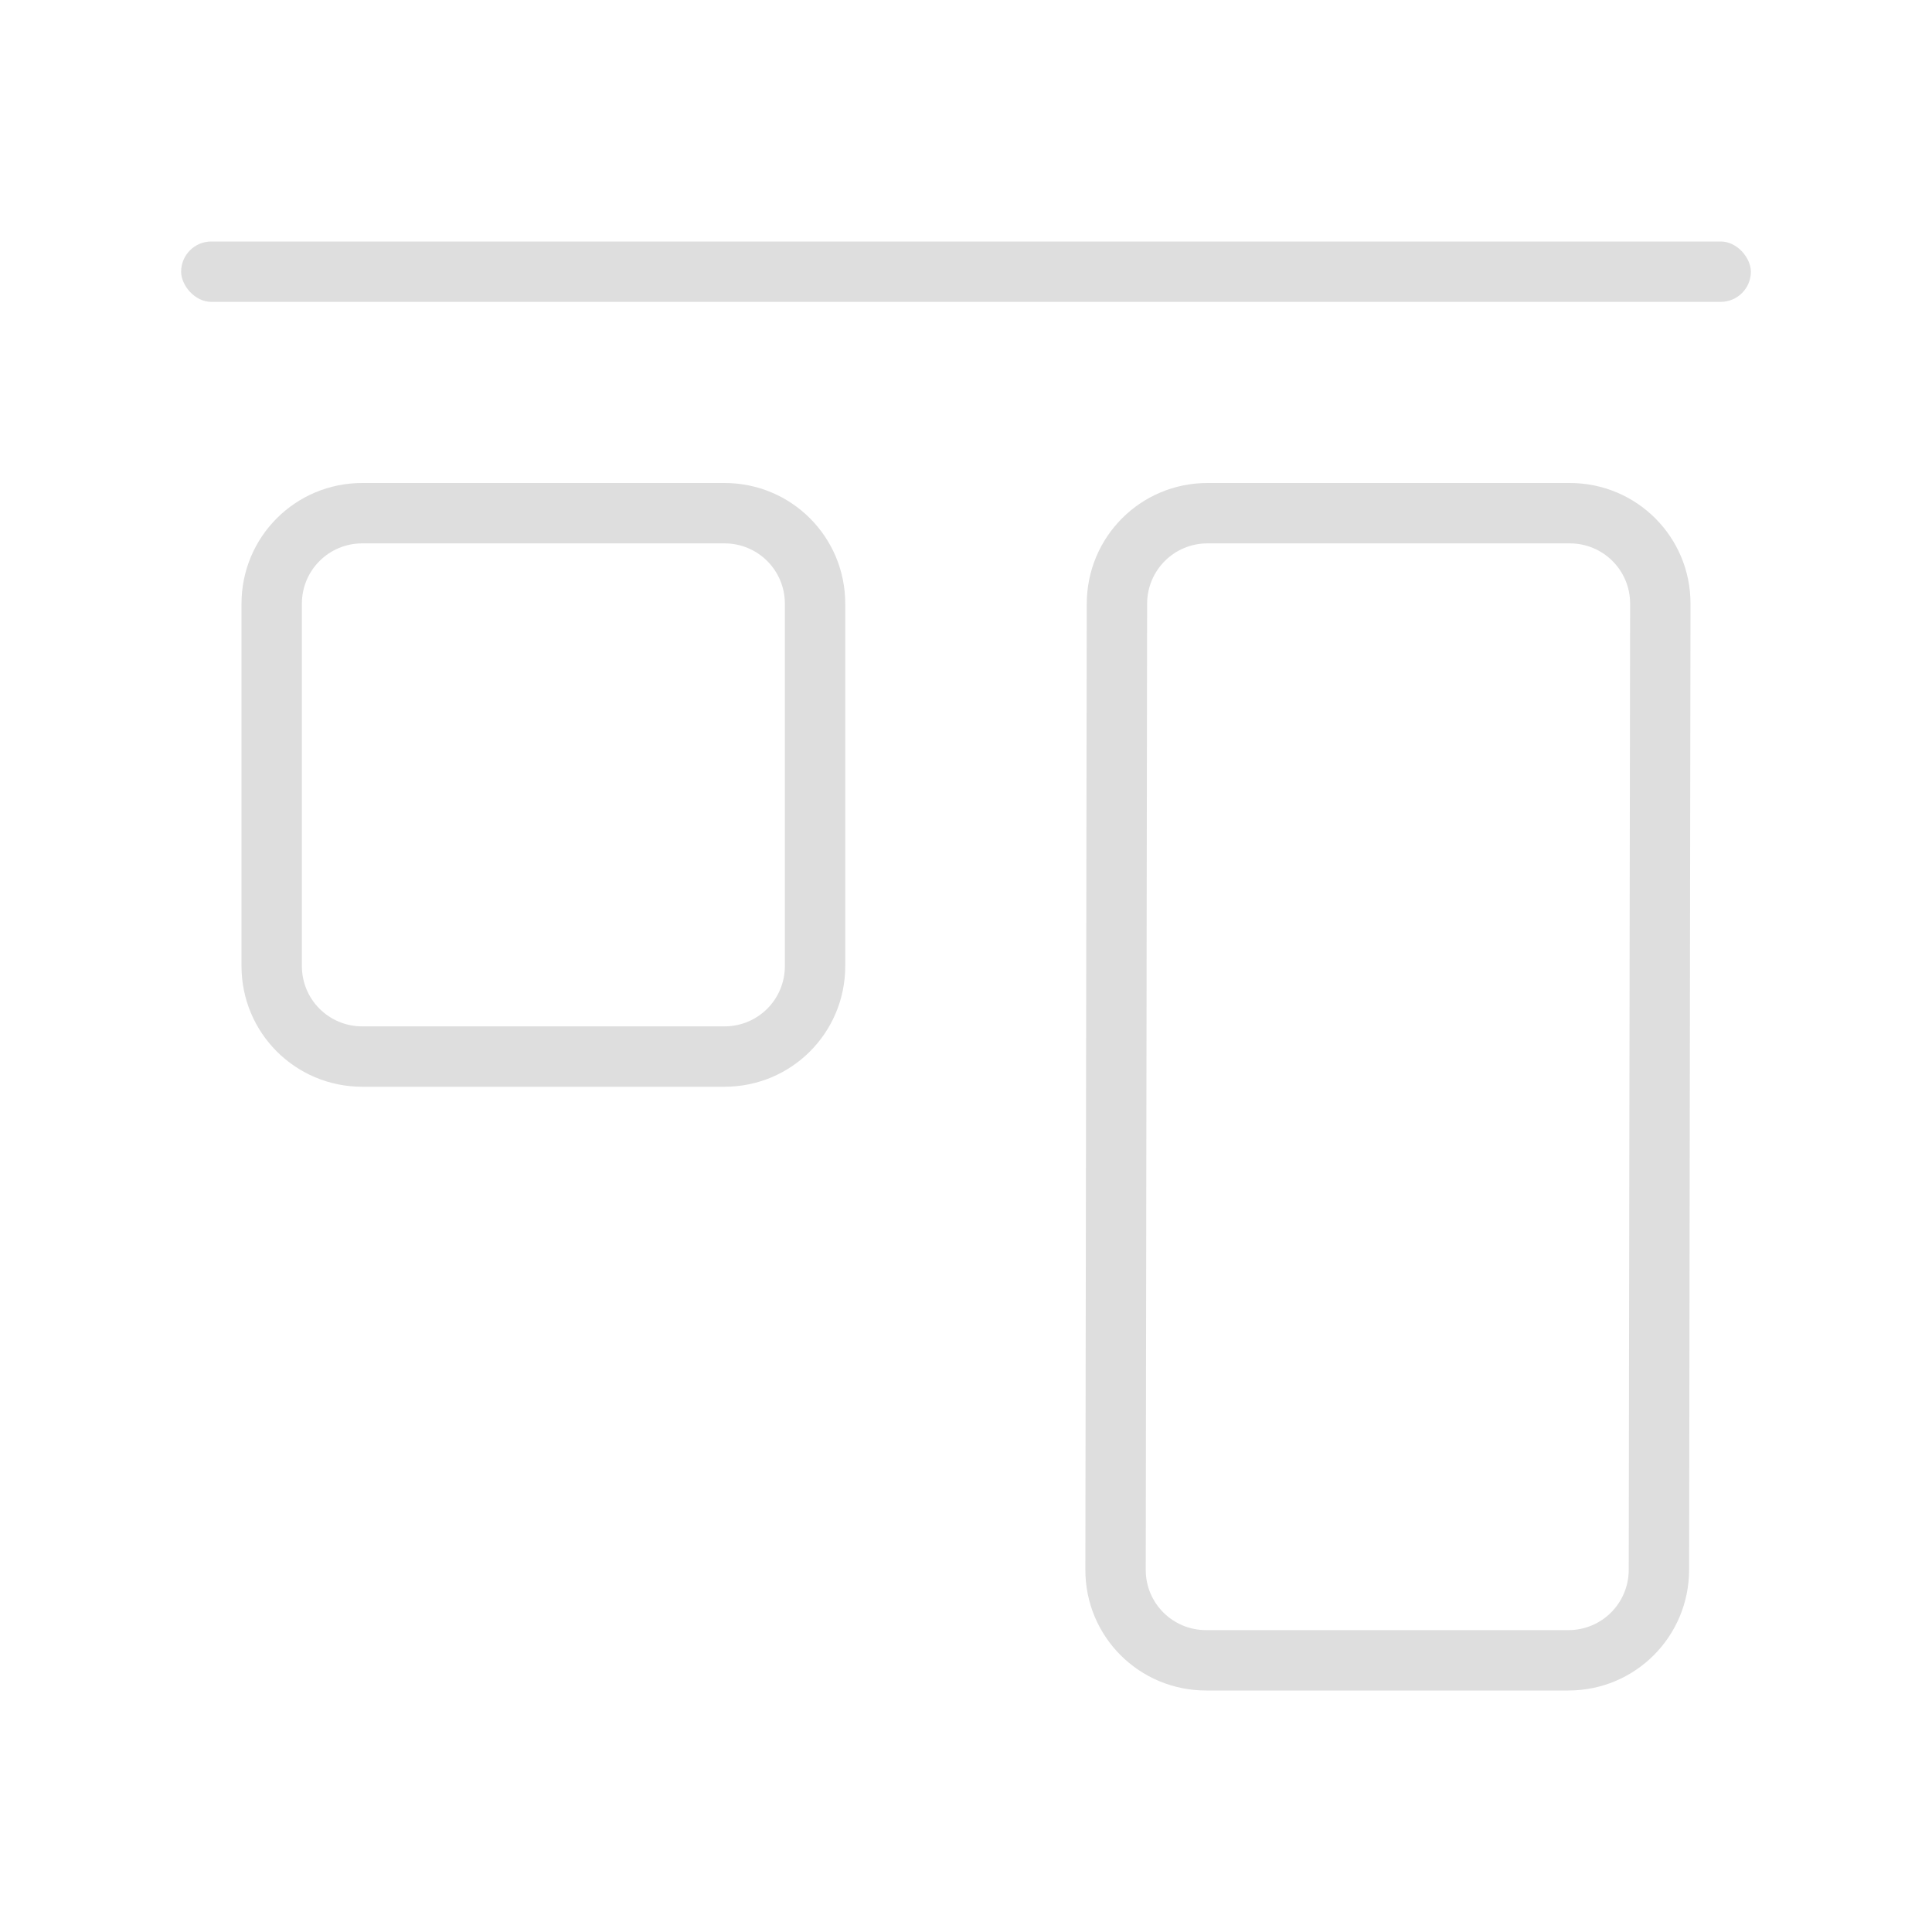 <svg version="1.1" viewBox="0 0 32 32" xmlns="http://www.w3.org/2000/svg">
 <defs>
  <style id="current-color-scheme" type="text/css">.ColorScheme-Text {
        color:#dedede;
      }</style>
 </defs>
 <path class="ColorScheme-Text" d="m20 8c-1.108 0-1.998 0.892-2 2l-0.023 16c-0.002 1.108 0.892 2 2 2h6c1.108 0 1.998-0.892 2-2l0.023-16c0.002-1.108-0.892-2-2-2zm0 1h6c0.554 0 1.001 0.446 1 1l-0.023 16c-8.09e-4 0.554-0.446 1-1 1h-6c-0.554 0-1.001-0.446-1-1l0.023-16c8.09e-4 -0.554 0.446-1 1-1z" fill="currentColor"/>
 <path class="ColorScheme-Text" d="m6 8c-1.108 0-2 0.892-2 2v6c0 1.108 0.892 2 2 2h6c1.108 0 2-0.892 2-2v-6c0-1.108-0.892-2-2-2zm0 1h6c0.554 0 1 0.446 1 1v6c0 0.554-0.446 1-1 1h-6c-0.554 0-1-0.446-1-1v-6c0-0.554 0.446-1 1-1z" fill="currentColor"/>
 <rect class="ColorScheme-Text" x="3" y="4" width="26" height="1" rx=".5" ry=".5" fill="currentColor"/>
</svg>
